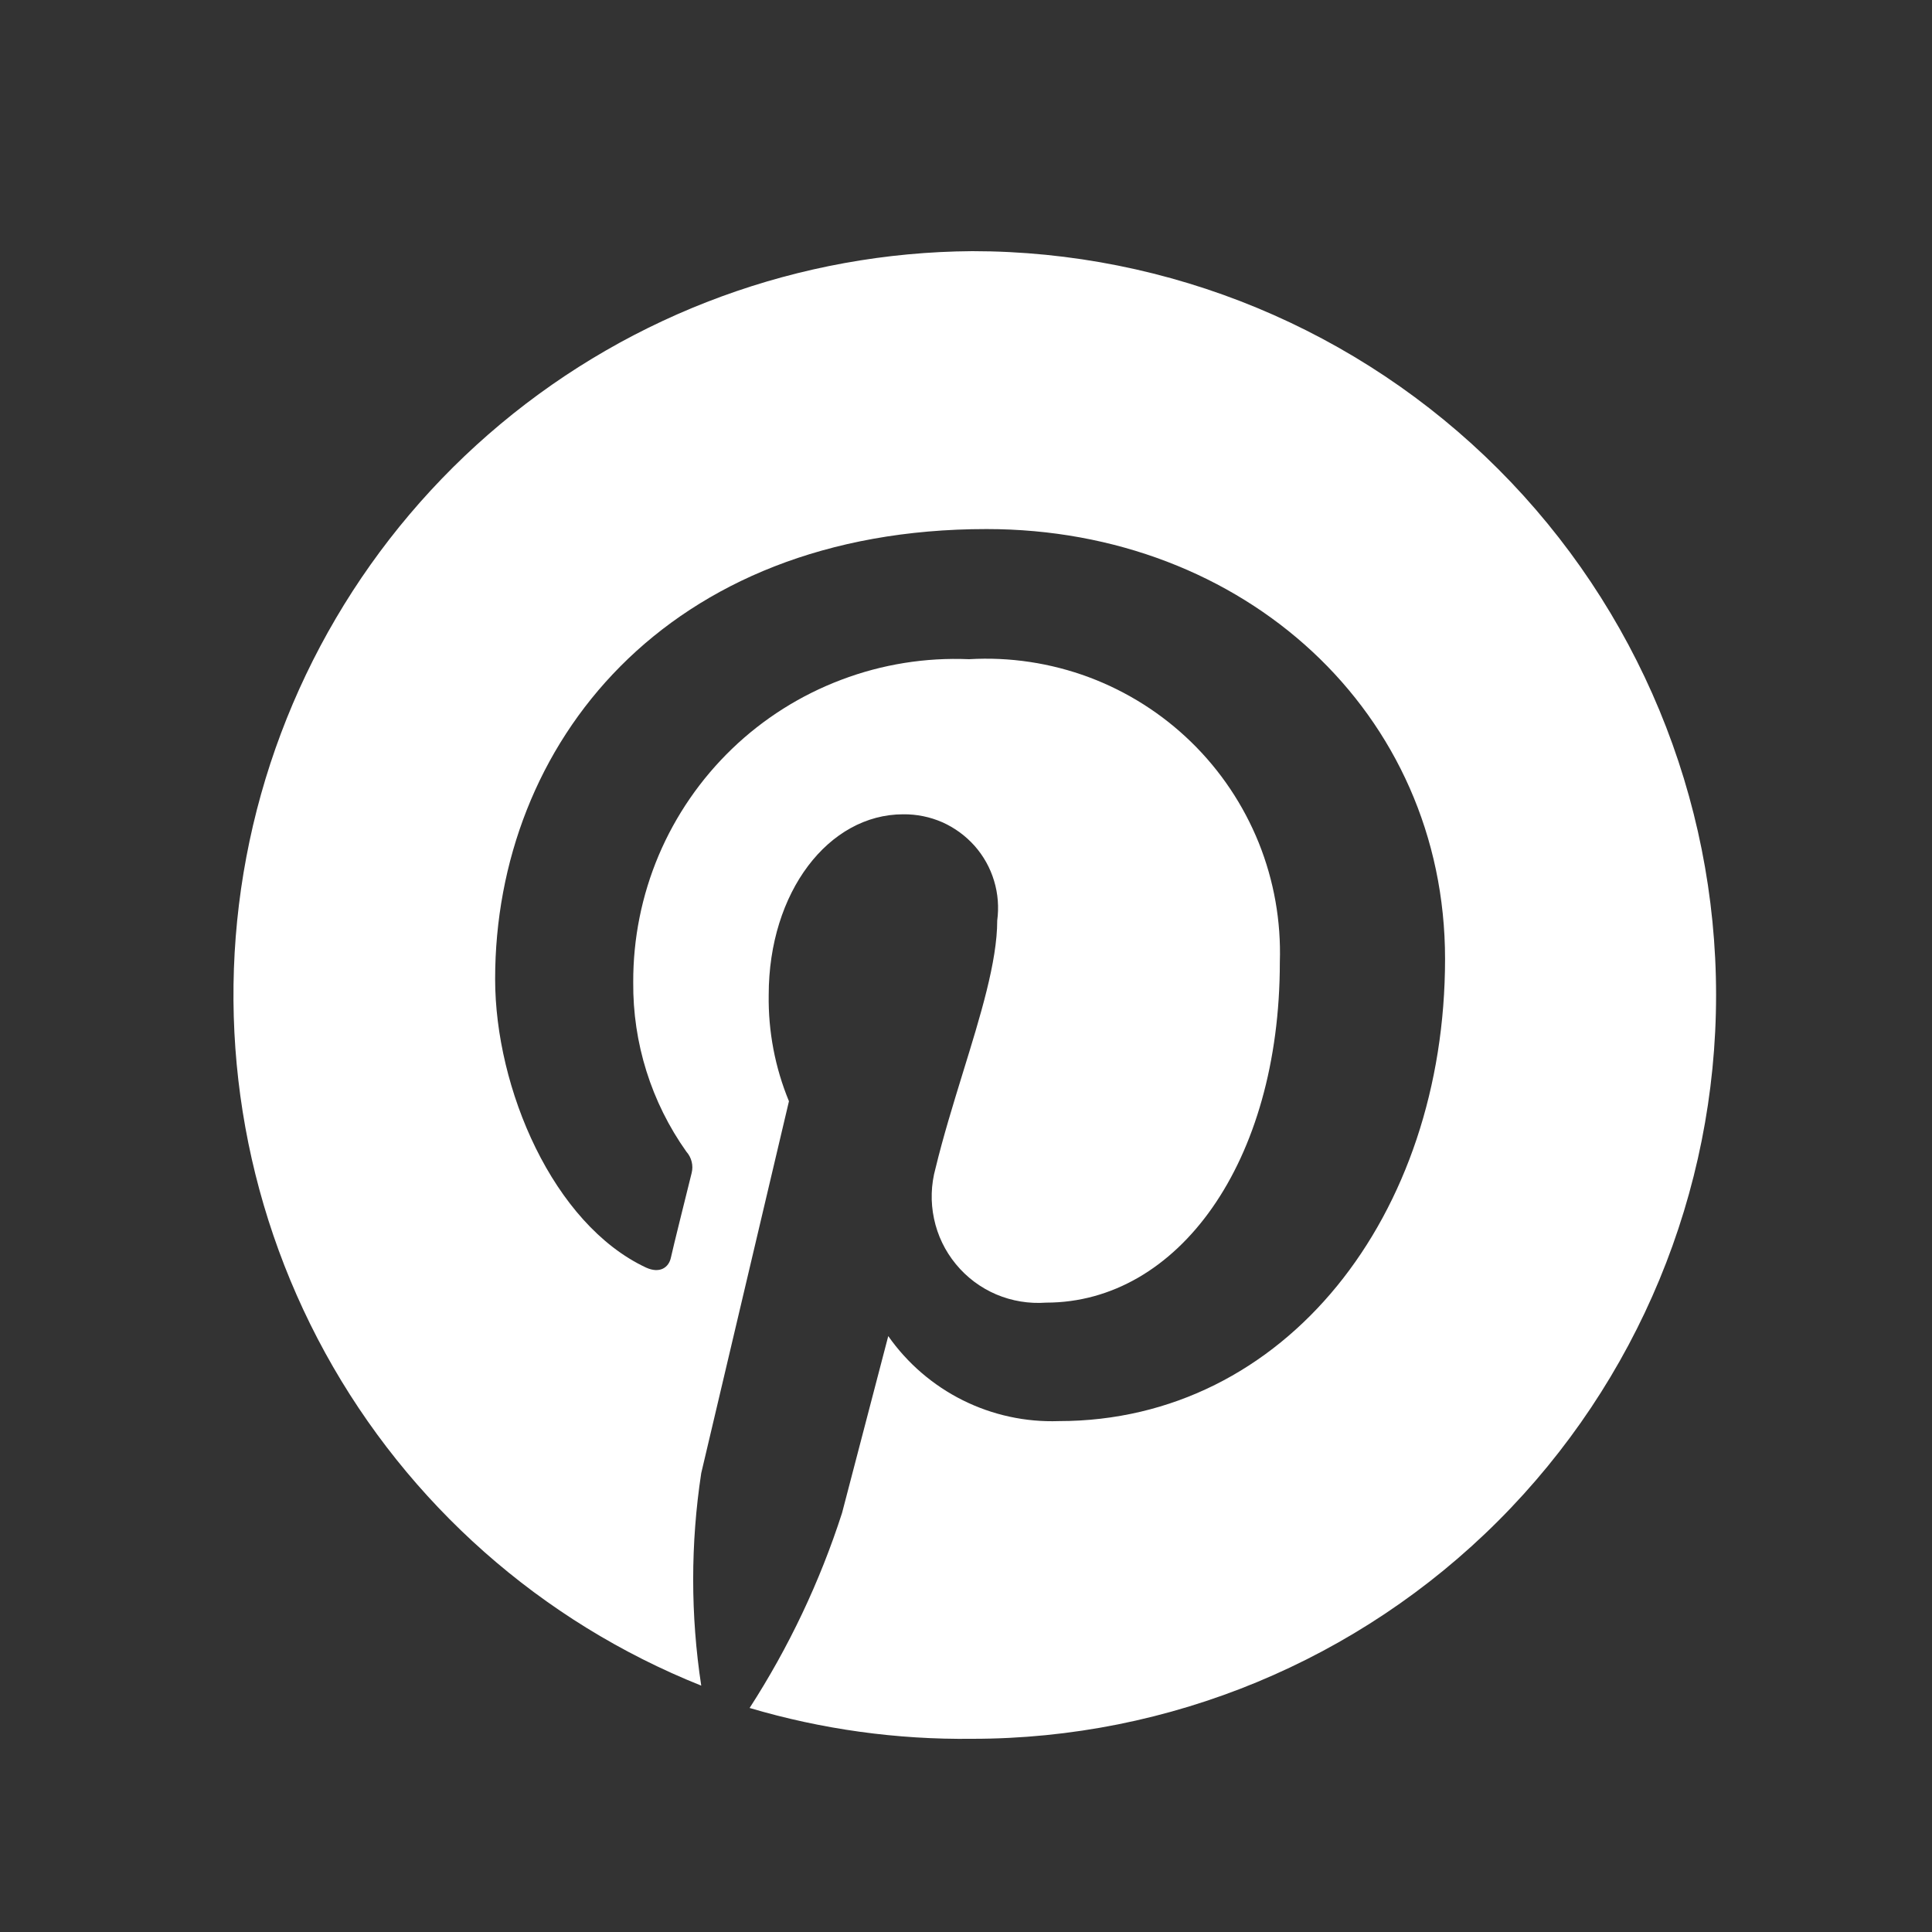 <svg width="25" height="25" viewBox="0 0 25 25" fill="none" xmlns="http://www.w3.org/2000/svg">
<rect x="0" y="0" width="25" height="25" fill="#333333" stroke="none"/>
<path d="M12.581 3.25C10.349 3.265 8.192 4.055 6.479 5.485C4.766 6.915 3.602 8.896 3.188 11.088C2.774 13.281 3.135 15.55 4.208 17.506C5.282 19.462 7.002 20.984 9.074 21.812C8.935 20.901 8.935 19.974 9.074 19.062L10.209 14.25C10.029 13.814 9.94 13.346 9.947 12.875C9.947 11.541 10.724 10.537 11.687 10.537C11.861 10.535 12.034 10.57 12.194 10.64C12.353 10.711 12.495 10.815 12.611 10.945C12.727 11.076 12.813 11.23 12.863 11.397C12.914 11.564 12.927 11.74 12.904 11.912C12.904 12.444 12.686 13.148 12.458 13.886C12.333 14.293 12.204 14.711 12.106 15.116C12.047 15.329 12.04 15.553 12.086 15.769C12.131 15.985 12.228 16.187 12.369 16.358C12.509 16.529 12.688 16.663 12.892 16.75C13.095 16.836 13.316 16.872 13.536 16.856C15.241 16.856 16.561 15.047 16.561 12.449C16.578 11.921 16.485 11.395 16.288 10.905C16.09 10.415 15.793 9.971 15.414 9.602C15.036 9.234 14.585 8.948 14.09 8.763C13.595 8.579 13.067 8.499 12.539 8.53C11.976 8.506 11.414 8.596 10.887 8.796C10.36 8.995 9.878 9.299 9.472 9.69C9.066 10.081 8.743 10.55 8.523 11.069C8.304 11.588 8.192 12.146 8.194 12.71C8.187 13.495 8.427 14.263 8.882 14.903C8.915 14.94 8.938 14.984 8.95 15.032C8.962 15.08 8.962 15.13 8.95 15.178C8.875 15.481 8.71 16.141 8.682 16.271C8.655 16.402 8.538 16.484 8.359 16.402C7.156 15.838 6.407 14.085 6.407 12.669C6.407 9.637 8.614 6.846 12.766 6.846C16.101 6.846 18.699 9.224 18.699 12.408C18.699 15.721 16.637 18.389 13.701 18.389C13.271 18.404 12.843 18.311 12.458 18.119C12.073 17.927 11.741 17.641 11.494 17.289L10.896 19.578C10.609 20.468 10.207 21.316 9.7 22.101C10.635 22.378 11.606 22.512 12.581 22.5C15.133 22.5 17.581 21.486 19.386 19.681C21.191 17.876 22.206 15.428 22.206 12.875C22.206 10.322 21.191 7.874 19.386 6.069C17.581 4.264 15.133 3.25 12.581 3.25Z" fill="white"/>
</svg>
